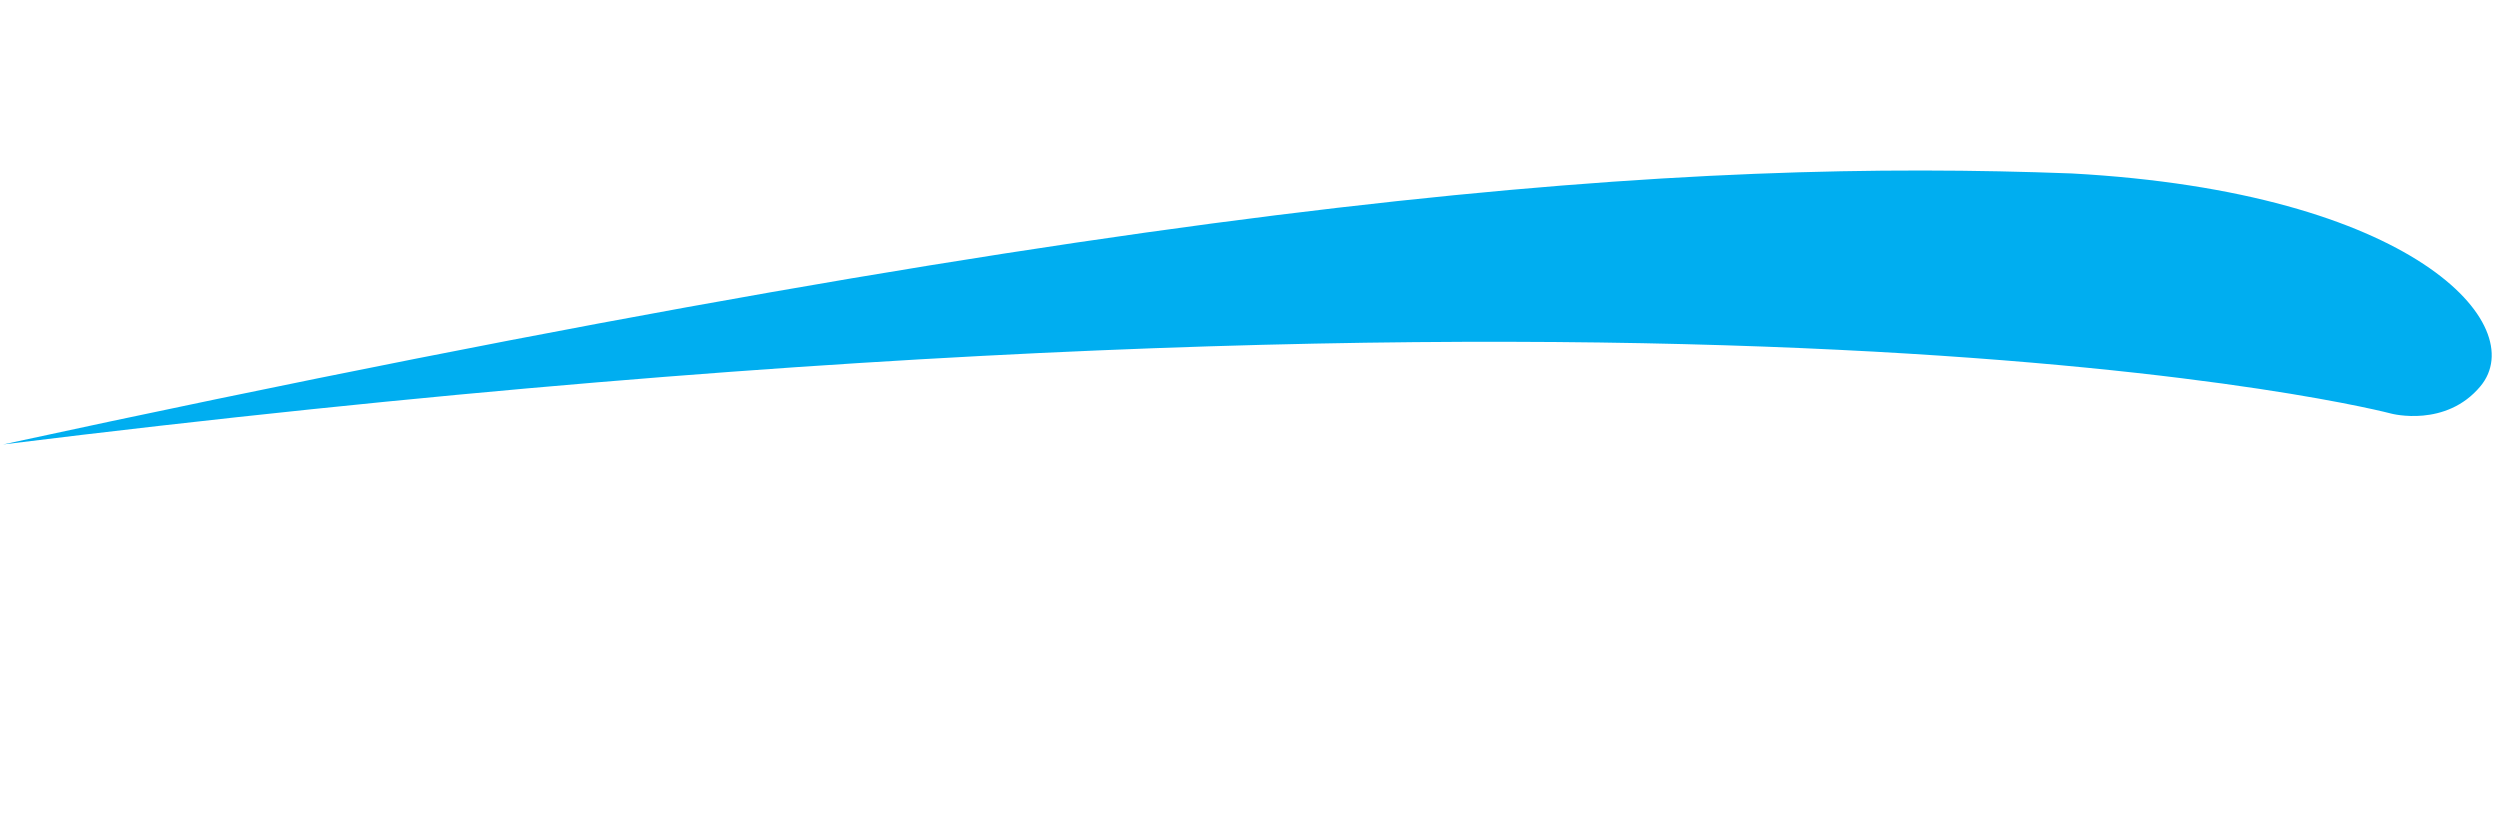 <?xml version="1.0" encoding="utf-8"?>
<!-- Generator: Adobe Illustrator 16.0.0, SVG Export Plug-In . SVG Version: 6.00 Build 0)  -->
<!DOCTYPE svg PUBLIC "-//W3C//DTD SVG 1.1//EN" "http://www.w3.org/Graphics/SVG/1.1/DTD/svg11.dtd">
<svg xmlns="http://www.w3.org/2000/svg" viewBox="0 0 1614.304 536.714">
  <path id="Trazado_44" data-name="Trazado 44" d="M1444.9,463.341c215.735,50.32,275.064,148.171,236.077,181.189-26.672,22.6-59.571,7.484-59.571,7.484S1209.478,460.828,99.525,403.334c778.357-30.019,1106.51,8.483,1345.372,60.006" transform="matrix(0.985, -0.174, 0.174, 0.985, -166.221, -92.986)" fill="#00aef0"/>
</svg>